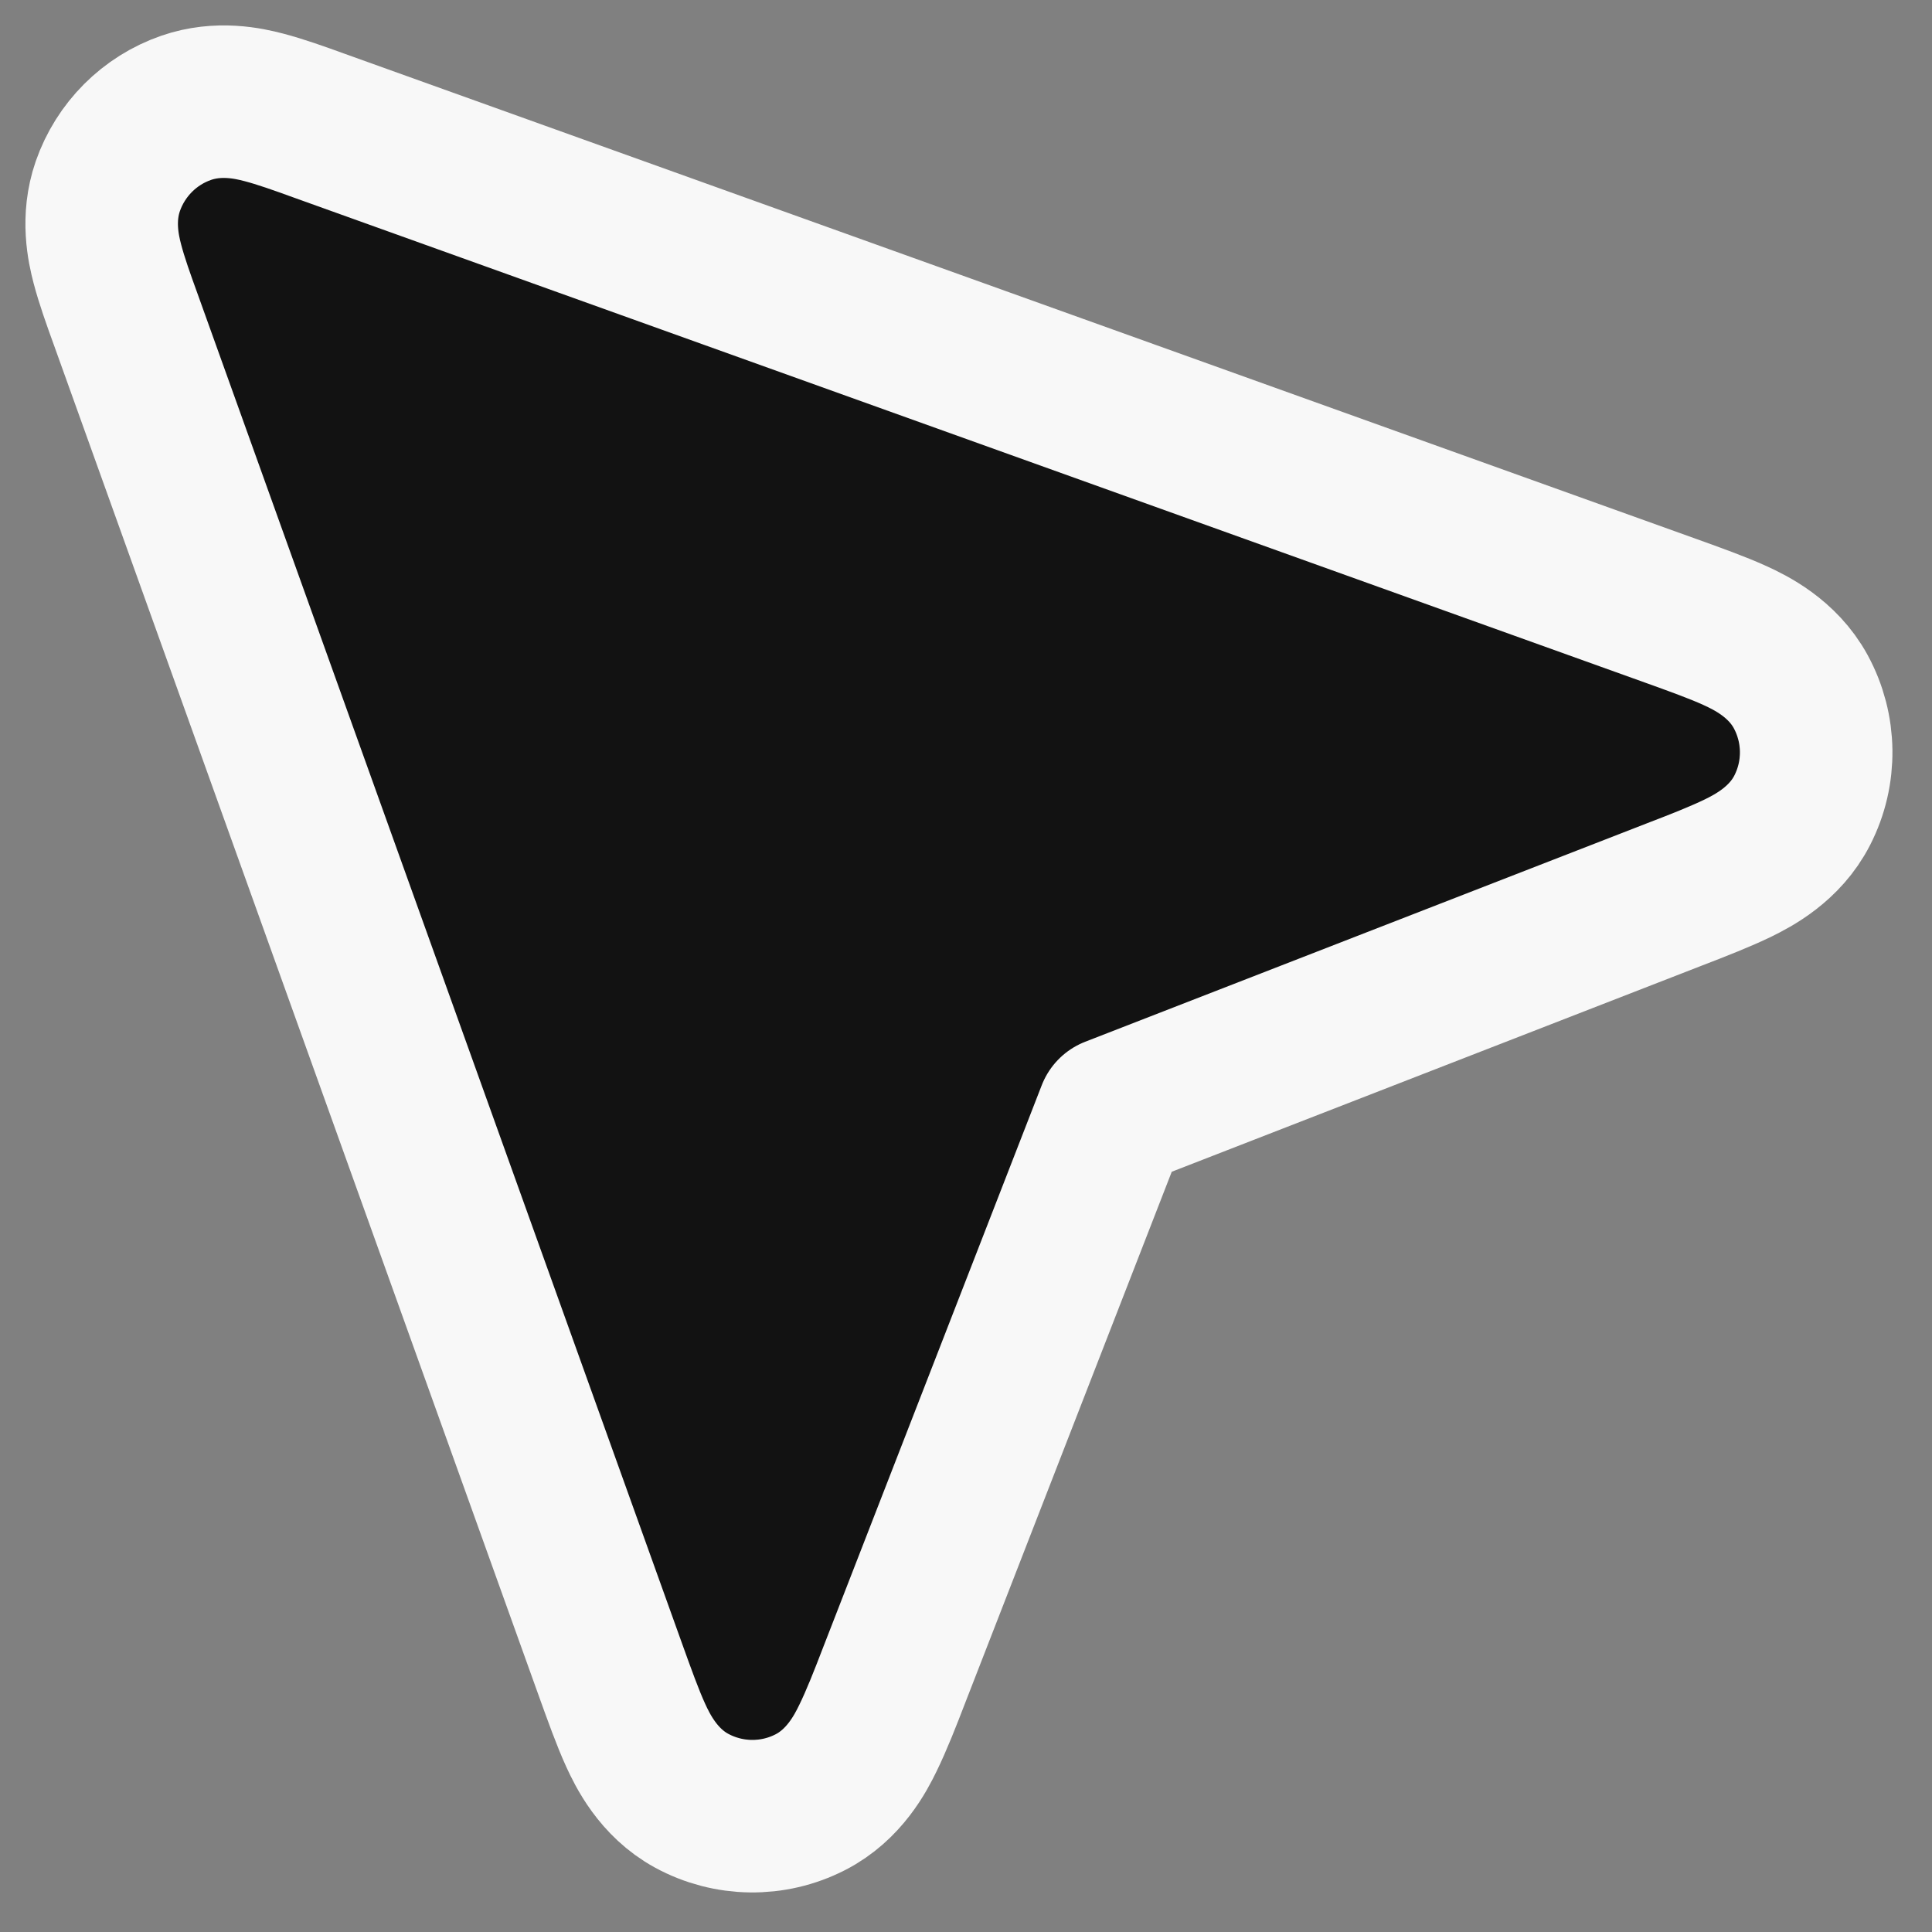 <?xml version="1.0" encoding="utf-8"?>
<svg xmlns="http://www.w3.org/2000/svg" fill="none" height="100%" overflow="visible" preserveAspectRatio="none" style="display: block;" viewBox="0 0 19 19" width="100%">
<rect x="0" y="0" width="19" height="19" fill="#808080" stroke="none"/>
<path d="M3.134 1.234C2.947 1.166 2.756 1.098 2.595 1.056C2.443 1.016 2.148 0.951 1.832 1.06C1.47 1.185 1.186 1.47 1.06 1.832C0.951 2.148 1.016 2.443 1.056 2.595C1.098 2.756 1.166 2.947 1.234 3.134L6.008 16.434C6.092 16.667 6.172 16.891 6.251 17.064C6.318 17.21 6.471 17.529 6.802 17.709C7.164 17.906 7.601 17.912 7.968 17.724C8.304 17.553 8.465 17.238 8.535 17.094C8.619 16.923 8.706 16.702 8.795 16.47L10.944 10.944L16.47 8.795C16.702 8.706 16.923 8.619 17.094 8.536C17.238 8.465 17.553 8.304 17.724 7.968C17.912 7.601 17.906 7.164 17.709 6.802C17.529 6.471 17.21 6.318 17.064 6.251C16.891 6.172 16.667 6.092 16.434 6.008L3.134 1.234Z" fill="#121212" id="Solid" stroke="#F8F8F8" stroke-linecap="round" stroke-linejoin="round" stroke-width="1.5"/>
</svg>